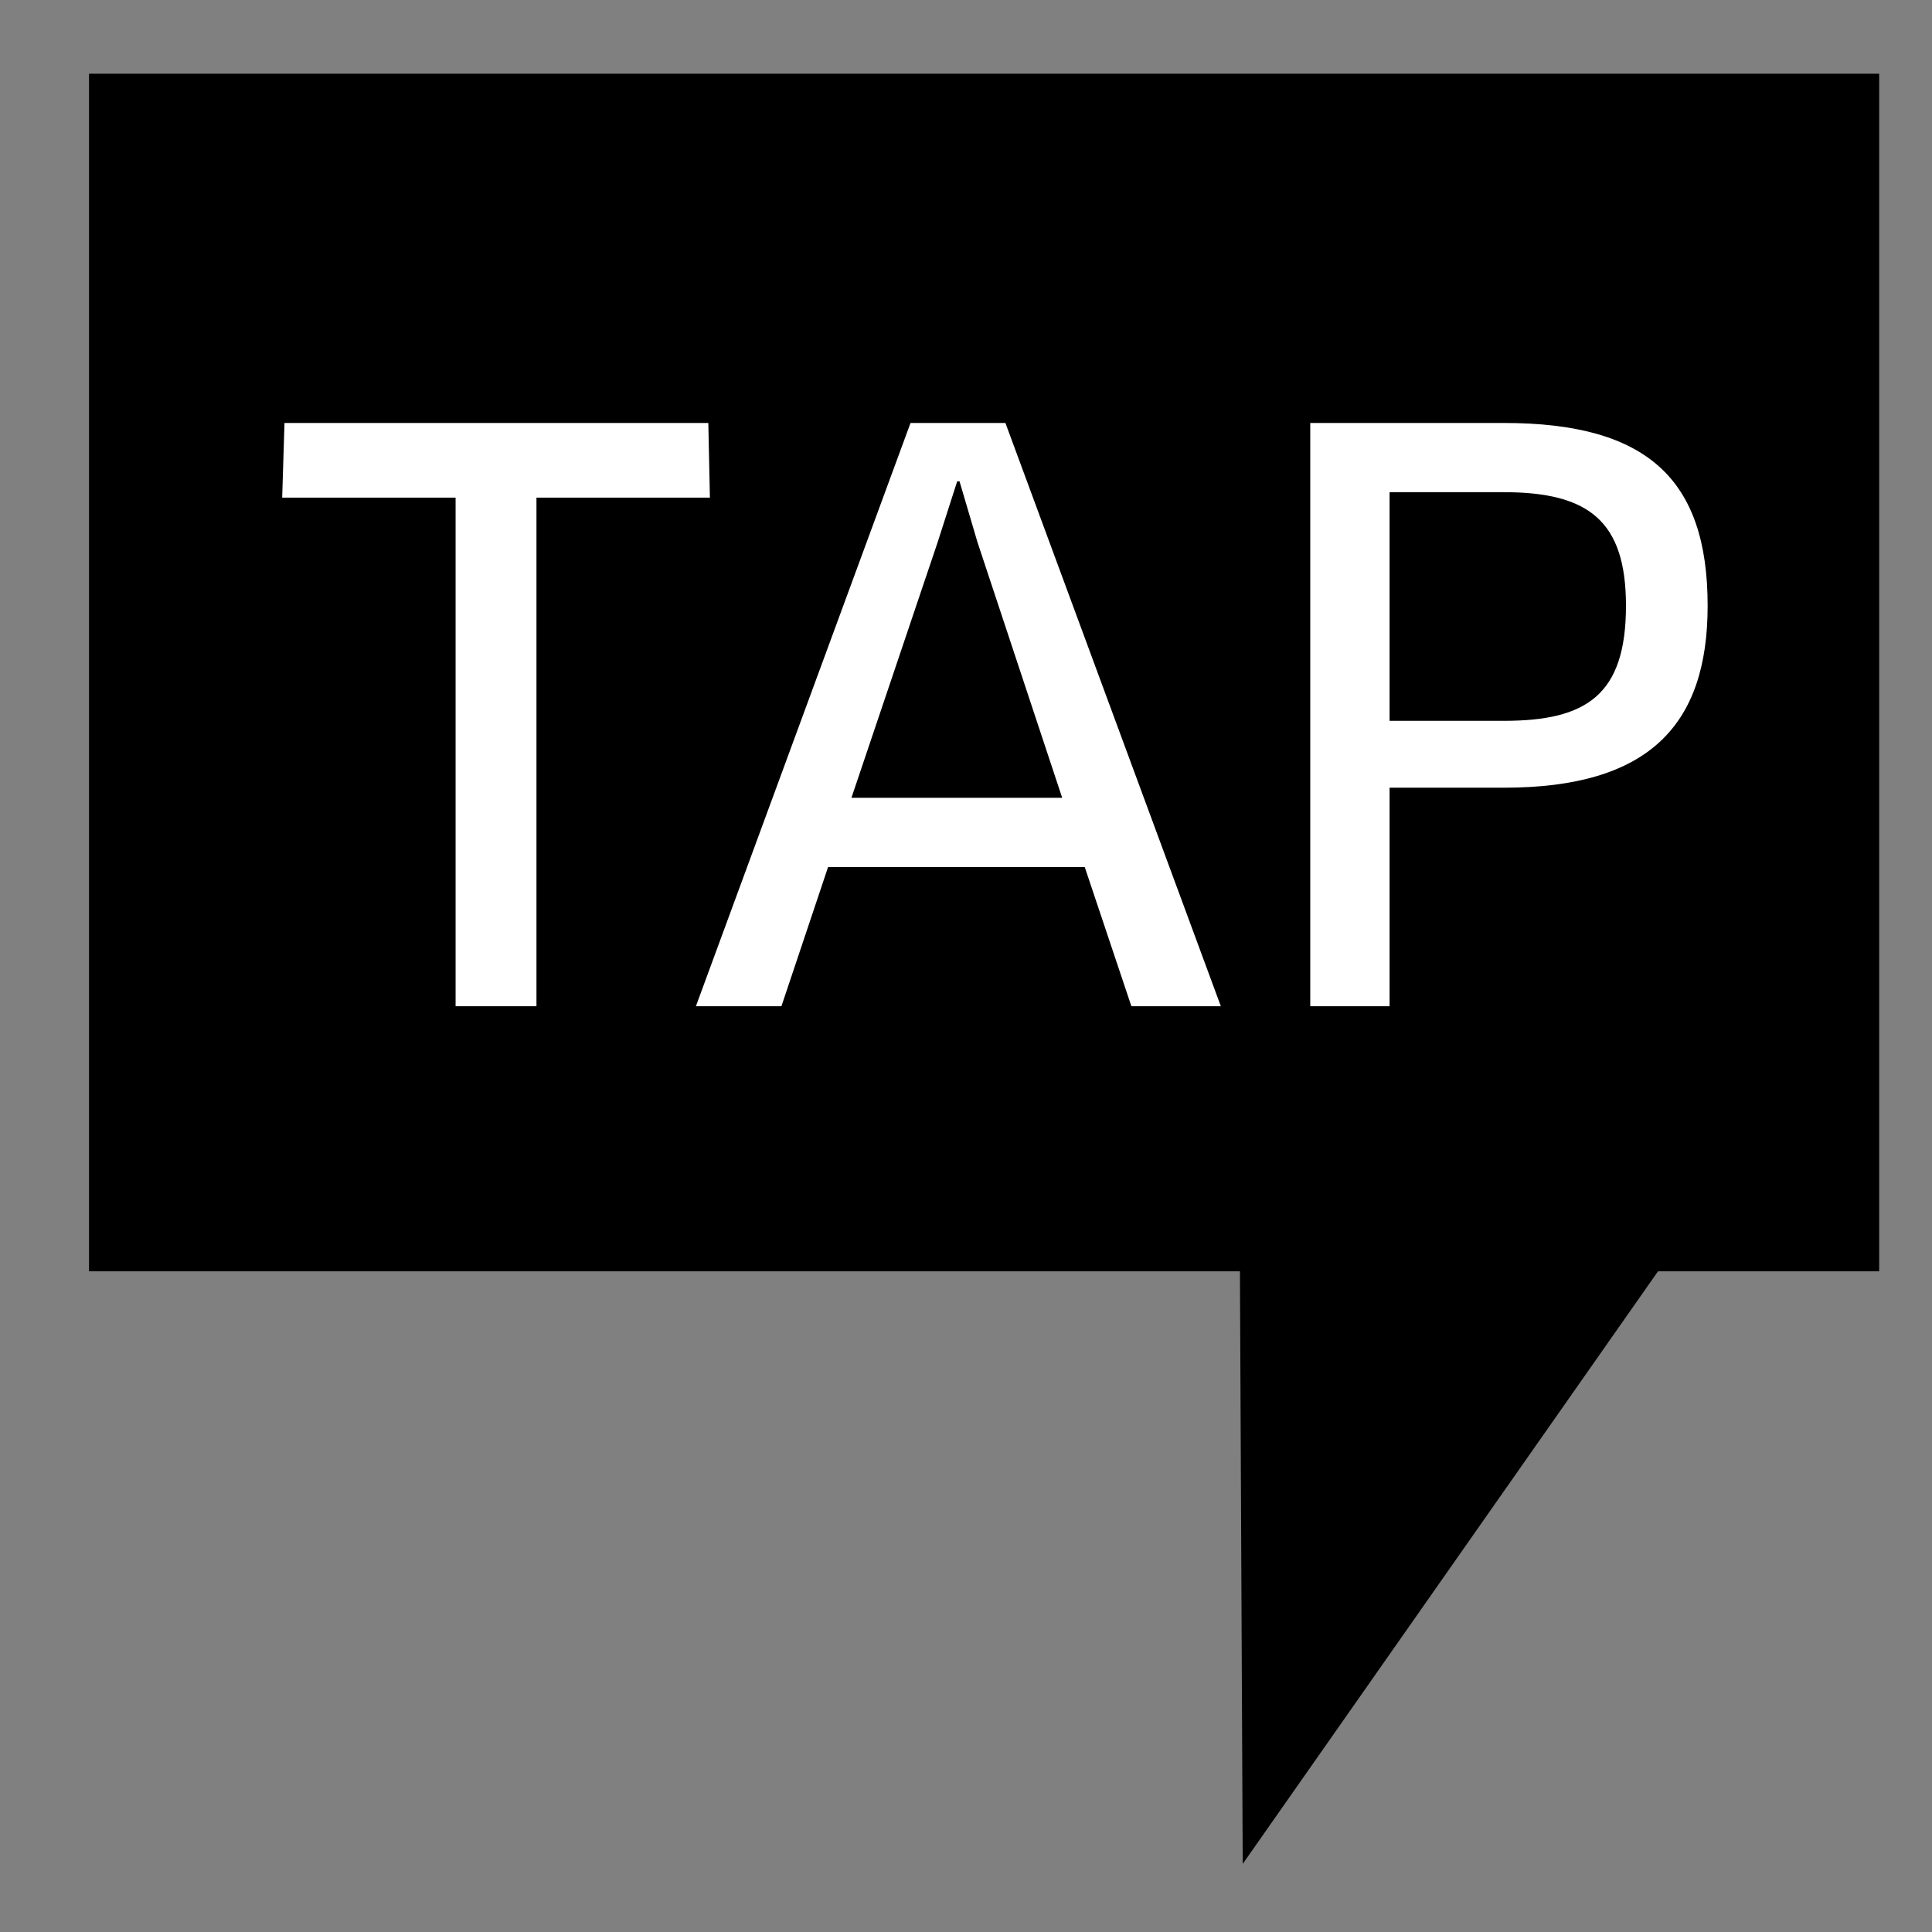 <?xml version="1.0" encoding="UTF-8" standalone="no"?><!DOCTYPE svg PUBLIC "-//W3C//DTD SVG 1.1//EN" "http://www.w3.org/Graphics/SVG/1.1/DTD/svg11.dtd"><svg width="100%" height="100%" viewBox="0 0 70 70" version="1.1" xmlns="http://www.w3.org/2000/svg" xmlns:xlink="http://www.w3.org/1999/xlink" xml:space="preserve" xmlns:serif="http://www.serif.com/" style="fill-rule:evenodd;clip-rule:evenodd;stroke-linejoin:round;stroke-miterlimit:2;"><rect x="0" y="0" width="70" height="70" fill="#808080" stroke="none"/><rect id="ArtBoard4" x="0" y="0" width="70" height="70" style="fill:none;"/><path d="M68.086,2.672l-64.861,0l0,43.389l41.7,0l0.101,21.472l15.047,-21.472l8.013,0l0,-43.389Z"/><g><path d="M25.721,18.03l-0.057,-2.705l-15.356,0l-0.084,2.705l6.283,-0l0,18.427l2.93,0l0,-18.427l6.284,-0Z" style="fill:#fff;fill-rule:nonzero;"/><path d="M40.992,36.457l3.241,0l-7.805,-21.132l-3.438,0l-7.776,21.132l3.099,0l1.69,-5.043l9.299,-0l1.69,5.043Zm-6.311,-19.019l0.084,0l0.648,2.198l3.072,9.27l-7.636,0l3.127,-9.27l0.705,-2.198Z" style="fill:#fff;fill-rule:nonzero;"/><path d="M61.871,21.946c-0,-4.592 -2.198,-6.621 -7.382,-6.621l-7.016,0l-0,21.132l2.874,0l-0,-7.917l4.142,-0c5.241,-0 7.382,-2.254 7.382,-6.594Zm-2.959,0c0,3.241 -1.437,4.171 -4.423,4.171l-4.142,-0l-0,-8.284l4.142,-0c3.071,-0 4.423,1.042 4.423,4.113Z" style="fill:#fff;fill-rule:nonzero;"/></g></svg>